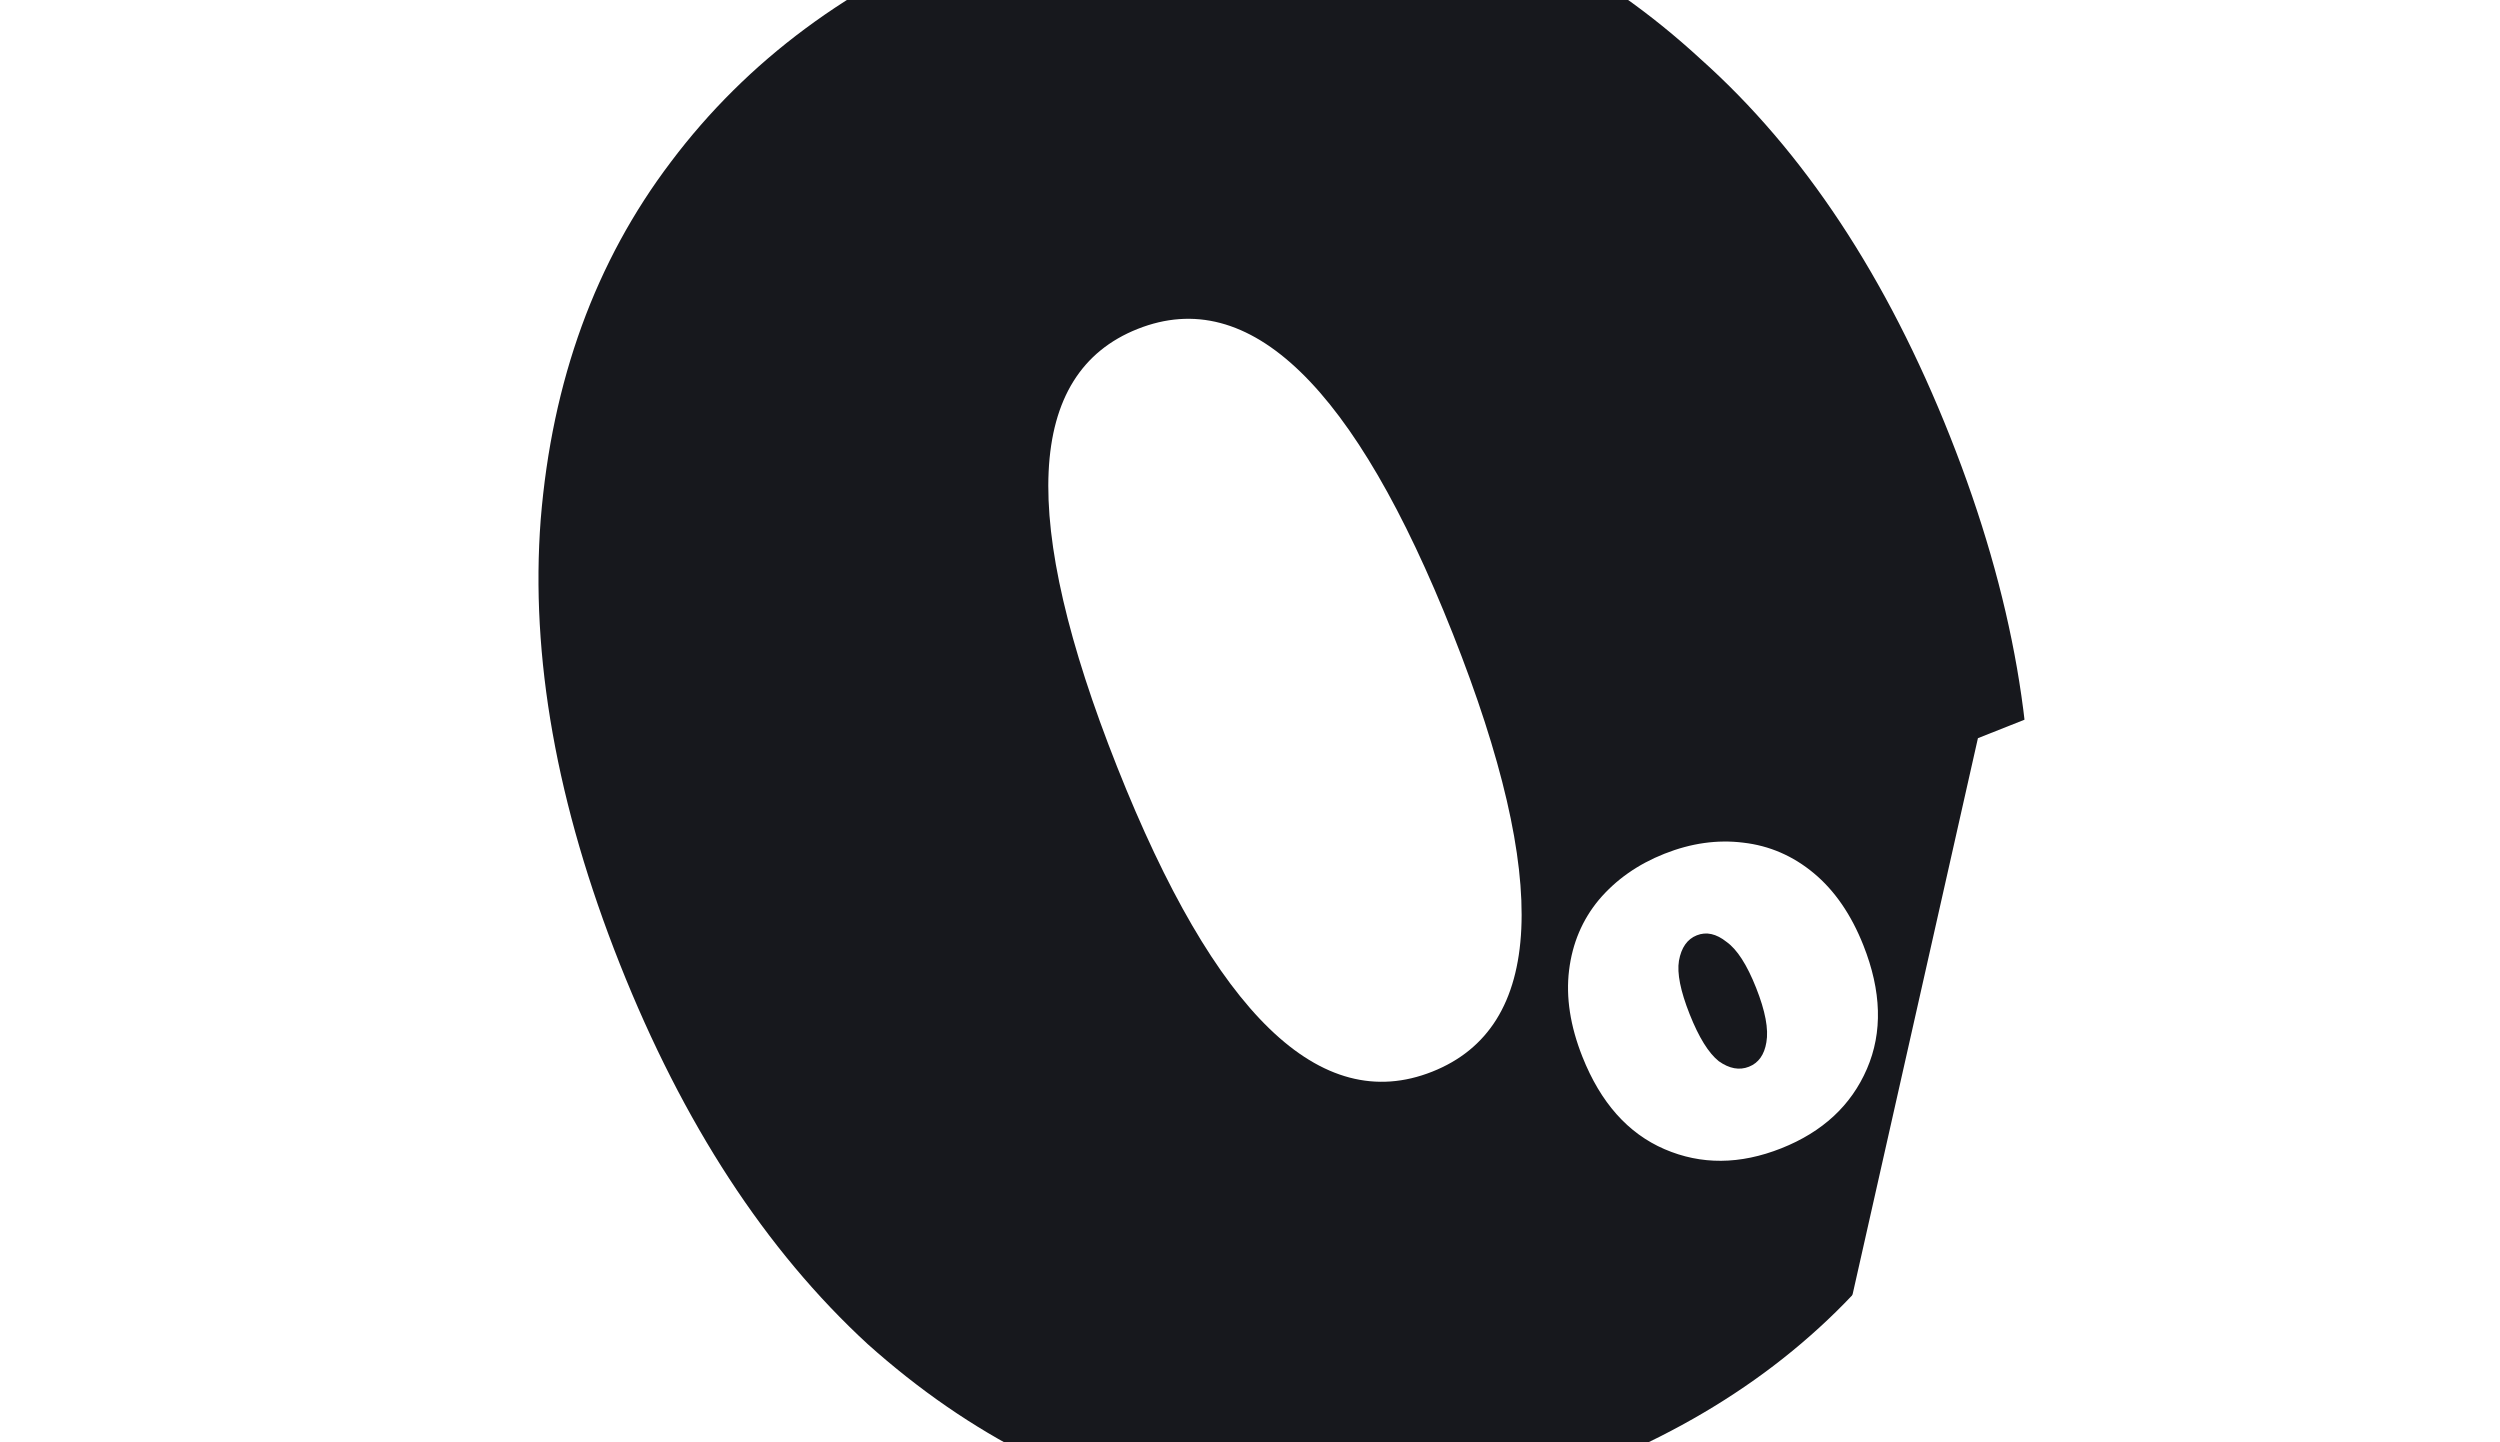 <svg width="364" height="210" viewBox="0 0 364 210" fill="none" xmlns="http://www.w3.org/2000/svg">
<g filter="url(#filter0_d)">
<path d="M224.854 213.773C205.913 221.283 187.375 223.567 169.238 220.624C151.225 217.396 134.732 209.088 119.76 195.699C104.911 182.025 92.883 163.579 83.677 140.362C74.471 117.144 70.63 95.57 72.154 75.64C73.802 55.425 80.119 38.072 91.107 23.58C102.217 8.805 117.243 -2.338 136.183 -9.848C155.124 -17.359 173.601 -19.5 191.614 -16.273C209.751 -13.33 226.243 -5.021 241.092 8.652C256.065 22.042 268.154 40.345 277.36 63.563C286.566 86.78 290.346 108.496 288.698 128.711C287.174 148.642 280.856 165.995 269.746 180.771C258.758 195.262 243.794 206.262 224.854 213.773ZM201.959 156.035C218.252 149.574 219.252 128.32 204.958 92.271C190.664 56.223 175.371 41.429 159.078 47.89C142.785 54.35 141.785 75.605 156.079 111.653C170.373 147.701 185.666 162.495 201.959 156.035Z" fill="#17181D"/>
</g>
<g filter="url(#filter1_dd)">
<path d="M257.642 161.194C251.63 163.578 245.962 163.619 240.637 161.318C235.313 159.018 231.328 154.531 228.682 147.859C226.909 143.387 226.263 139.189 226.743 135.265C227.223 131.341 228.669 127.926 231.08 125.018C233.564 122.082 236.749 119.843 240.635 118.302C244.521 116.762 248.337 116.224 252.086 116.689C255.907 117.125 259.337 118.608 262.376 121.136C265.415 123.664 267.821 127.165 269.594 131.637C272.24 138.309 272.412 144.307 270.111 149.631C267.81 154.956 263.654 158.81 257.642 161.194ZM286.272 101.479L304.858 94.109L282.814 191.939L264.228 199.308L286.272 101.479ZM252.932 149.316C254.325 148.764 255.171 147.58 255.469 145.765C255.812 143.847 255.315 141.202 253.977 137.829C252.64 134.457 251.204 132.226 249.669 131.138C248.179 129.947 246.737 129.628 245.344 130.18C243.951 130.732 243.083 131.967 242.741 133.885C242.442 135.7 242.962 138.294 244.299 141.667C245.637 145.04 247.05 147.321 248.541 148.512C250.075 149.6 251.539 149.869 252.932 149.316ZM328.451 175.115C322.439 177.499 316.771 177.541 311.447 175.24C306.122 172.939 302.137 168.453 299.492 161.781C297.718 157.308 297.072 153.11 297.552 149.187C298.033 145.263 299.478 141.847 301.889 138.94C304.373 136.003 307.558 133.765 311.444 132.224C315.33 130.683 319.147 130.145 322.895 130.611C326.716 131.047 330.146 132.529 333.185 135.057C336.224 137.586 338.63 141.086 340.403 145.559C343.049 152.231 343.221 158.229 340.921 163.553C338.62 168.877 334.463 172.731 328.451 175.115ZM323.741 163.238C325.134 162.685 325.98 161.502 326.279 159.686C326.621 157.769 326.124 155.124 324.787 151.751C323.449 148.378 322.013 146.148 320.479 145.059C318.988 143.868 317.547 143.549 316.154 144.102C314.761 144.654 313.893 145.889 313.55 147.807C313.252 149.622 313.771 152.216 315.109 155.588C316.446 158.961 317.86 161.243 319.35 162.434C320.885 163.522 322.348 163.79 323.741 163.238Z" fill="white"/>
</g>
<defs>
<filter id="filter0_d" x="71.83" y="-17.728" width="223.816" height="239.594" filterUnits="userSpaceOnUse" color-interpolation-filters="sRGB">
<feFlood flood-opacity="0" result="BackgroundImageFix"/>
<feColorMatrix in="SourceAlpha" type="matrix" values="0 0 0 0 0 0 0 0 0 0 0 0 0 0 0 0 0 0 127 0"/>
<feOffset dx="6.573"/>
<feColorMatrix type="matrix" values="0 0 0 0 0 0 0 0 0 0 0 0 0 0 0 0 0 0 0.25 0"/>
<feBlend mode="normal" in2="BackgroundImageFix" result="effect1_dropShadow"/>
<feBlend mode="normal" in="SourceGraphic" in2="effect1_dropShadow" result="shape"/>
</filter>
<filter id="filter1_dd" x="206.871" y="73.678" width="157.086" height="152.062" filterUnits="userSpaceOnUse" color-interpolation-filters="sRGB">
<feFlood flood-opacity="0" result="BackgroundImageFix"/>
<feColorMatrix in="SourceAlpha" type="matrix" values="0 0 0 0 0 0 0 0 0 0 0 0 0 0 0 0 0 0 127 0"/>
<feOffset dx="-3.286" dy="-4"/>
<feGaussianBlur stdDeviation="8.216"/>
<feColorMatrix type="matrix" values="0 0 0 0 1 0 0 0 0 1 0 0 0 0 1 0 0 0 0.4 0"/>
<feBlend mode="normal" in2="BackgroundImageFix" result="effect1_dropShadow"/>
<feColorMatrix in="SourceAlpha" type="matrix" values="0 0 0 0 0 0 0 0 0 0 0 0 0 0 0 0 0 0 127 0"/>
<feOffset dx="5" dy="10"/>
<feGaussianBlur stdDeviation="8.216"/>
<feColorMatrix type="matrix" values="0 0 0 0 0.09 0 0 0 0 0.094 0 0 0 0 0.114 0 0 0 1 0"/>
<feBlend mode="normal" in2="effect1_dropShadow" result="effect2_dropShadow"/>
<feBlend mode="normal" in="SourceGraphic" in2="effect2_dropShadow" result="shape"/>
</filter>
</defs>
</svg>
